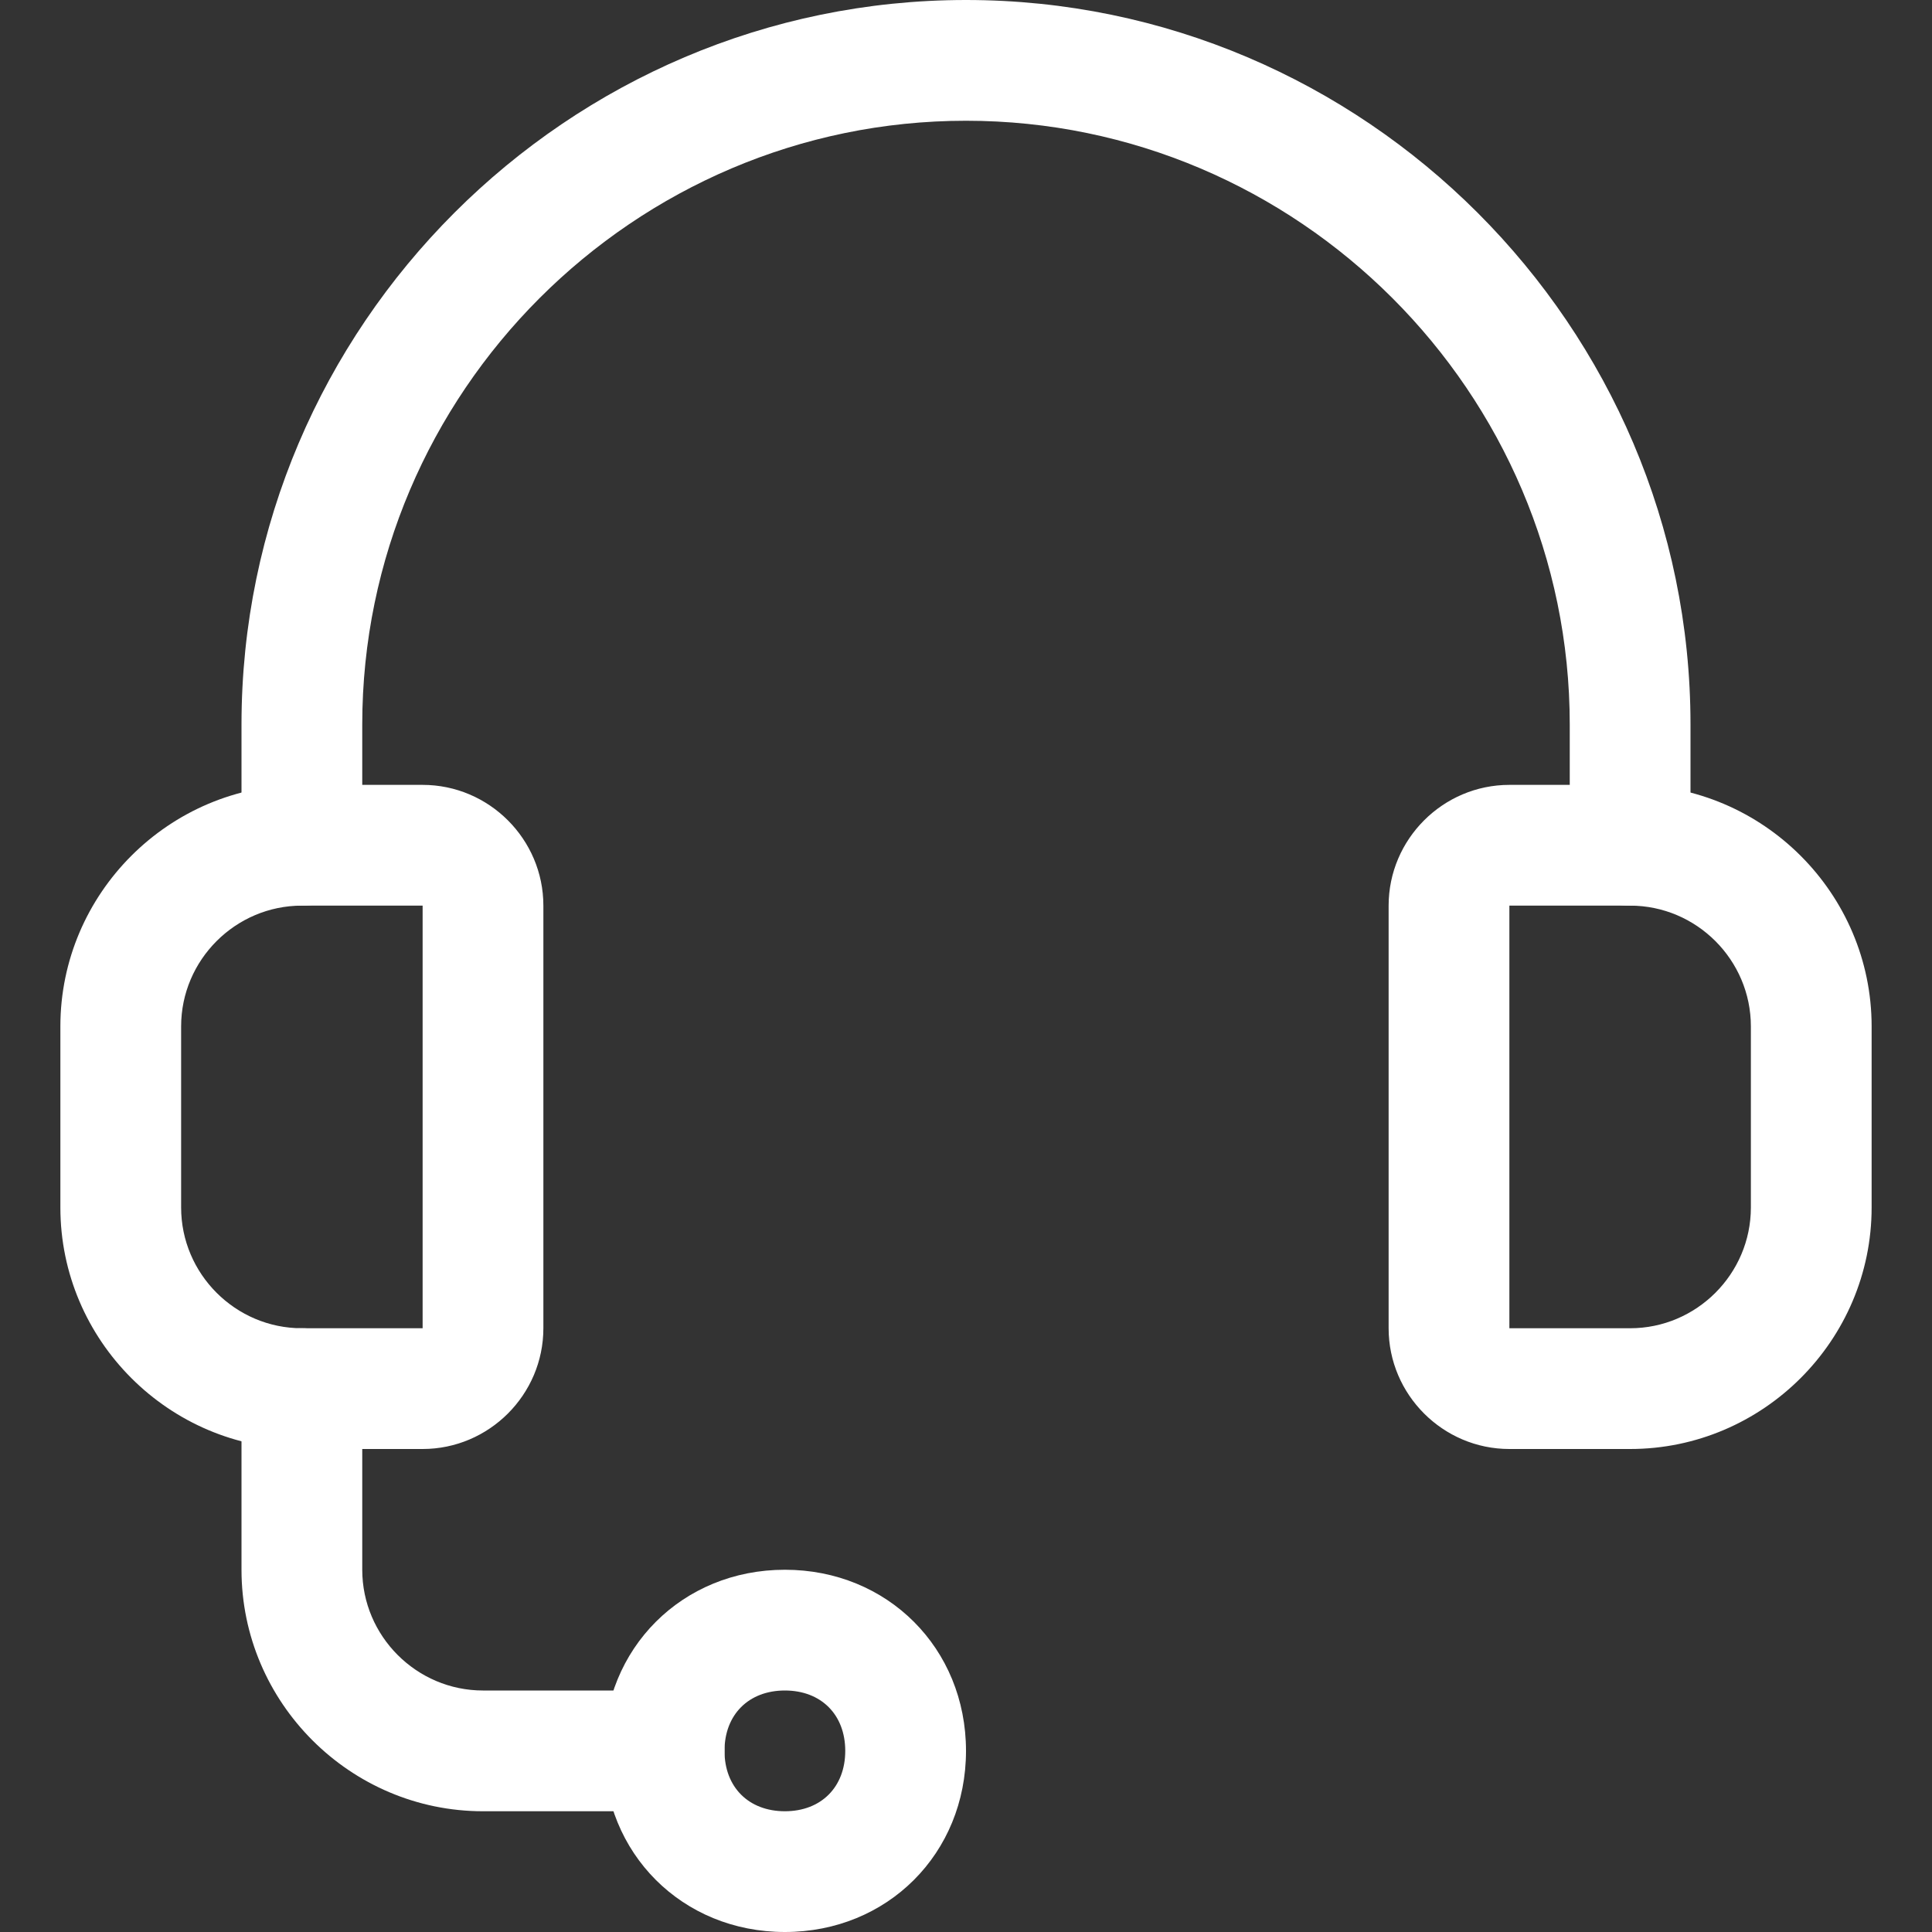 <?xml version="1.0" encoding="UTF-8"?> <svg xmlns="http://www.w3.org/2000/svg" width="64" height="64" viewBox="0 0 64 64" fill="none"><rect x="0" y="0" width="64" height="64" fill="#333333" stroke="none"/><path d="M54 30C52.8 30 52 29.2 52 28V24C52 13 43 4 32 4C21 4 12 13 12 24V28C12 29.2 11.2 30 10 30C8.8 30 8 29.2 8 28V24C8 10.8 18.8 0 32 0C45.2 0 56 10.8 56 24V28C56 29.2 55.2 30 54 30ZM22 60H16C11.6 60 8 56.4 8 52V46C8 44.8 8.8 44 10 44C11.2 44 12 44.8 12 46V52C12 54.2 13.8 56 16 56H22C23.2 56 24 56.8 24 58C24 59.2 23.2 60 22 60Z" fill="white"></path><path d="M26 64C22.6 64 20 61.4 20 58C20 54.6 22.6 52 26 52C29.4 52 32 54.6 32 58C32 61.4 29.4 64 26 64ZM26 56C24.8 56 24 56.8 24 58C24 59.2 24.8 60 26 60C27.2 60 28 59.2 28 58C28 56.8 27.2 56 26 56Z" fill="white"></path><path d="M14 48H10C5.6 48 2 44.4 2 40V34C2 29.6 5.6 26 10 26H14C16.2 26 18 27.8 18 30V44C18 46.2 16.2 48 14 48ZM10 30C7.8 30 6 31.8 6 34V40C6 42.2 7.8 44 10 44H14V30H10ZM54 48H50C47.8 48 46 46.2 46 44V30C46 27.8 47.8 26 50 26H54C58.4 26 62 29.6 62 34V40C62 44.4 58.4 48 54 48ZM50 30V44H54C56.2 44 58 42.2 58 40V34C58 31.8 56.2 30 54 30H50Z" fill="white"></path></svg> 